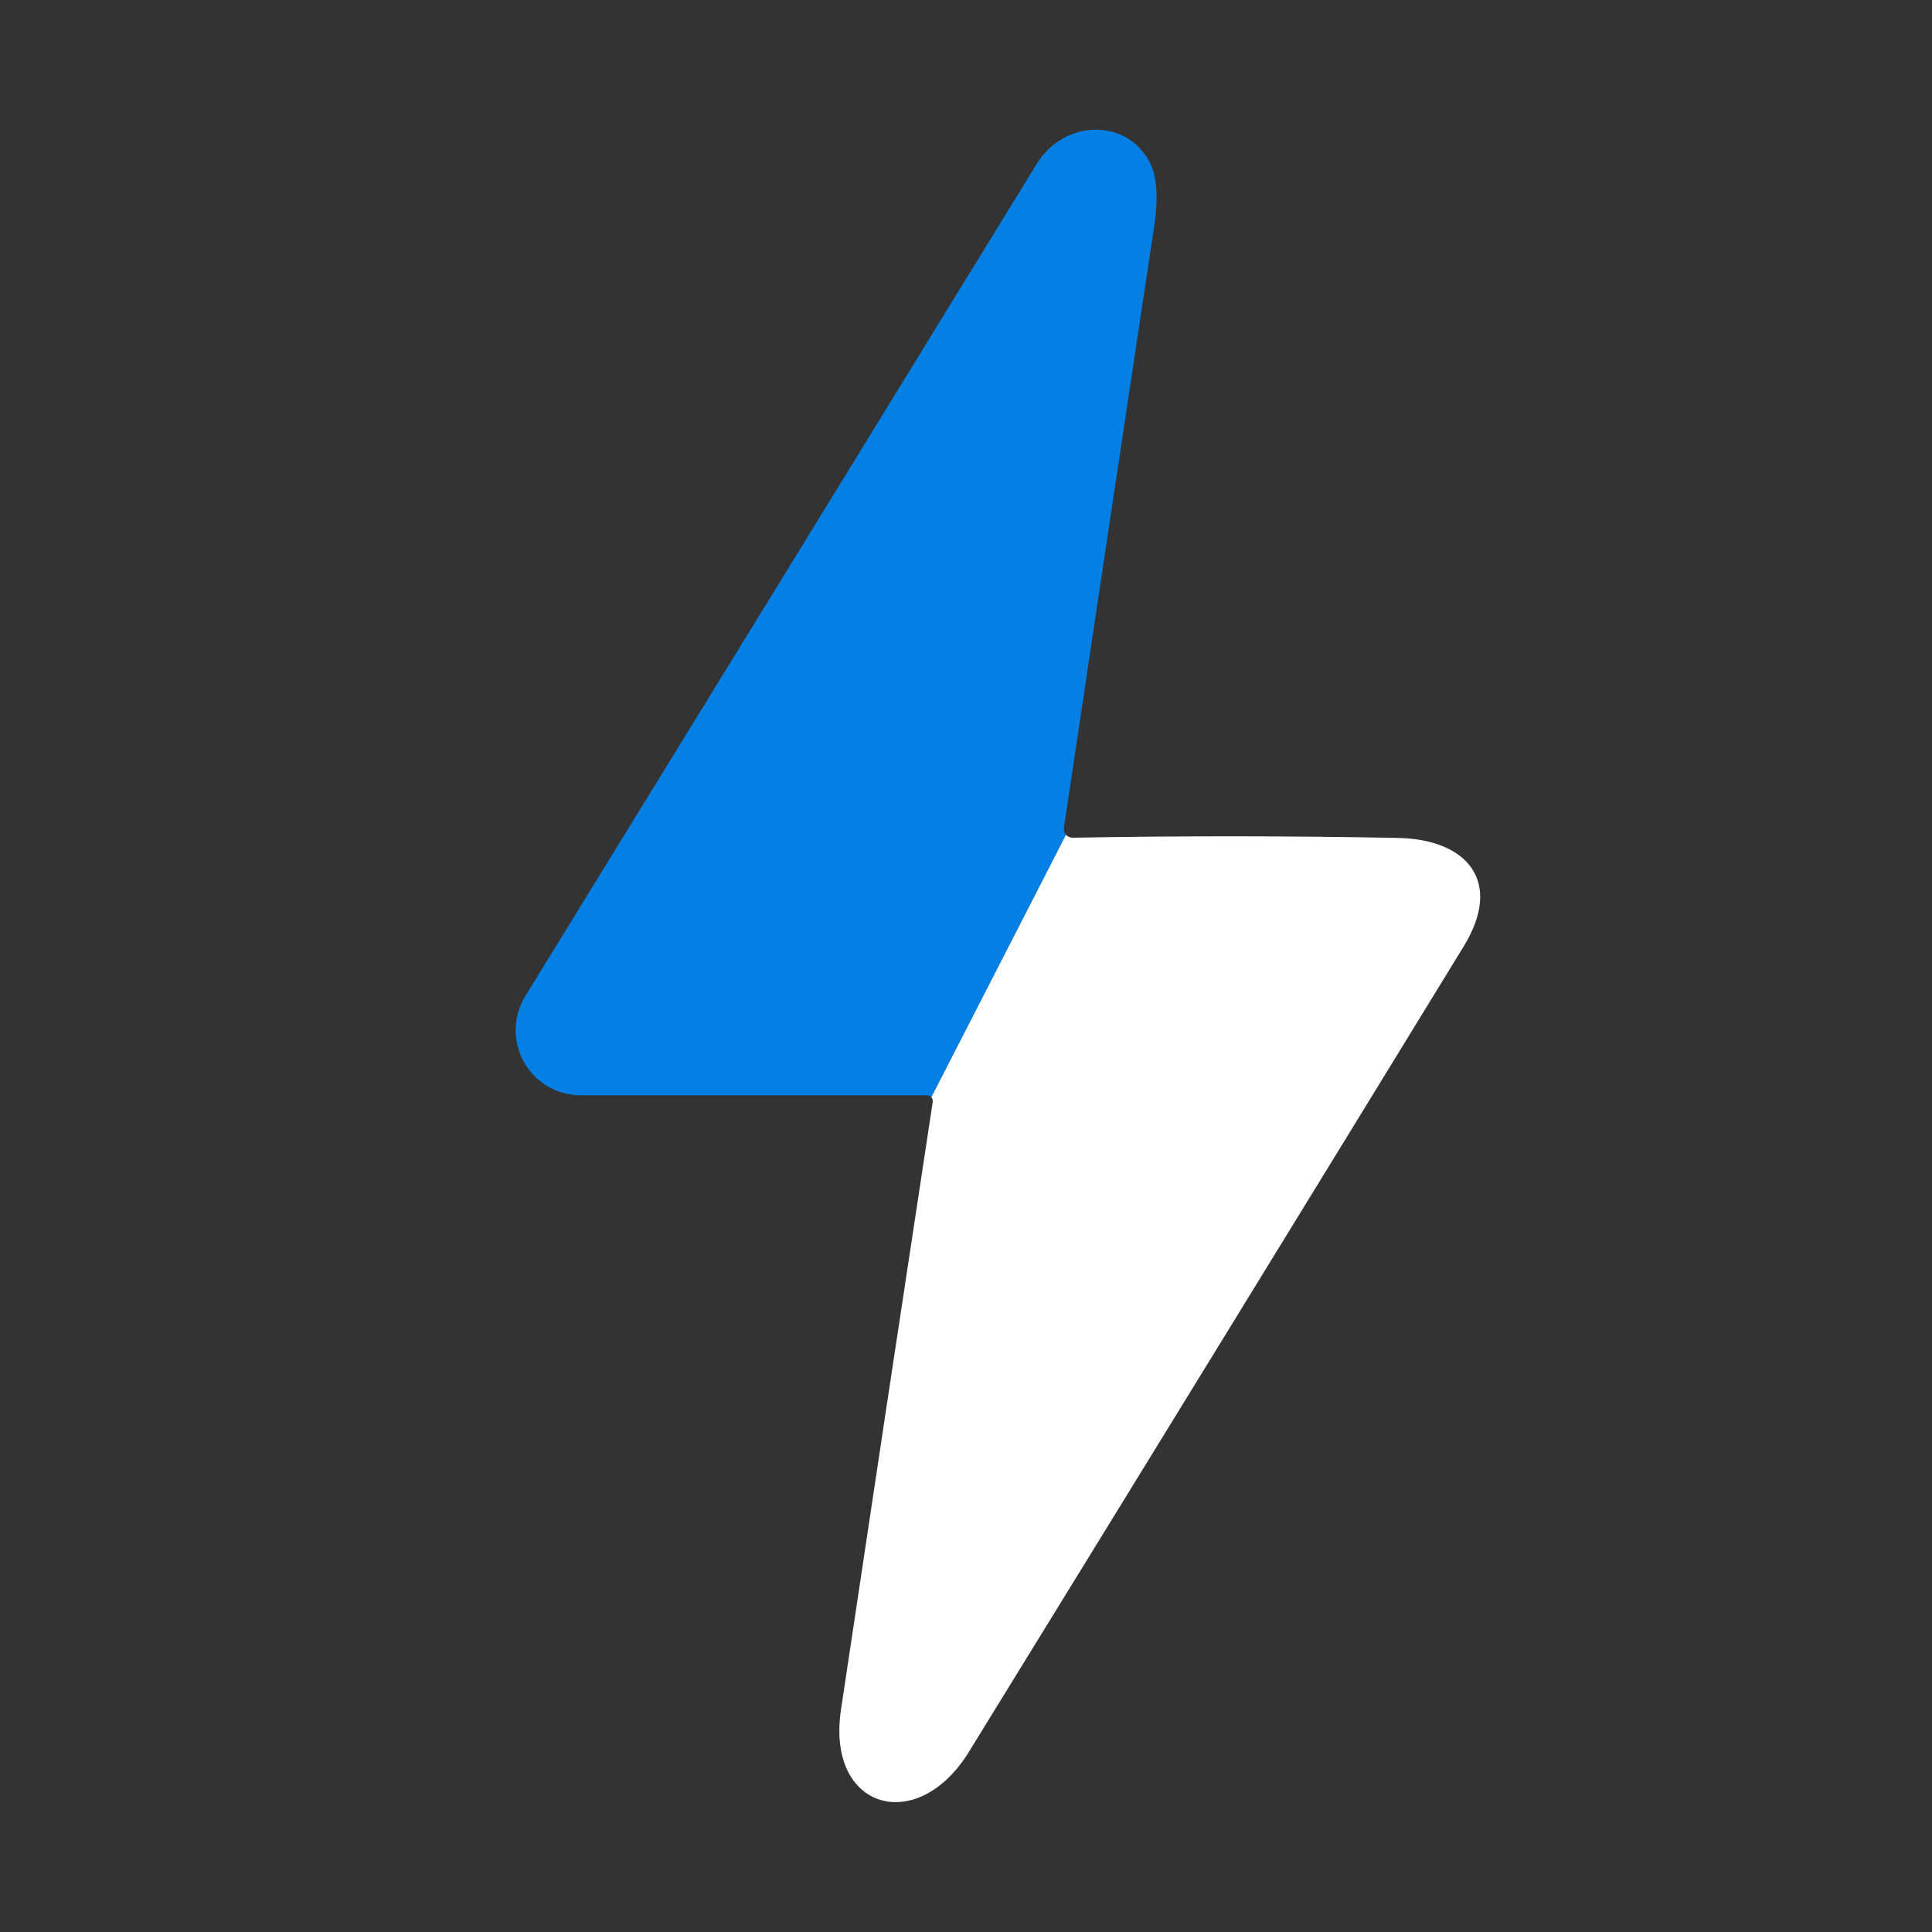 <?xml version="1.0" encoding="UTF-8"?> <svg xmlns="http://www.w3.org/2000/svg" width="40" height="40" viewBox="0 0 40 40" fill="none"><rect x="0" y="0" width="40" height="40" fill="#333333" stroke="none"/> <path fill-rule="evenodd" clip-rule="evenodd" d="M19.241 22.686C19.257 22.694 19.271 22.704 19.282 22.718L22.07 17.283C22.053 17.264 22.041 17.241 22.033 17.216C22.026 17.192 22.024 17.166 22.027 17.14C22.643 13.009 23.266 8.861 23.895 4.696C23.988 4.083 23.954 3.629 23.791 3.336C23.303 2.44 22.027 2.48 21.467 3.388C17.899 9.199 14.368 14.944 10.875 20.624C10.75 20.828 10.681 21.062 10.676 21.302C10.671 21.542 10.73 21.778 10.846 21.987C10.963 22.196 11.133 22.37 11.339 22.491C11.545 22.613 11.78 22.676 12.019 22.676H19.191C19.208 22.676 19.225 22.679 19.241 22.686Z" fill="#047FE4"></path> <path d="M28.935 17.348C26.674 17.305 24.431 17.304 22.207 17.344C22.181 17.344 22.156 17.339 22.132 17.328C22.109 17.318 22.087 17.302 22.07 17.283L19.282 22.718C19.294 22.731 19.302 22.747 19.307 22.764C19.312 22.78 19.313 22.798 19.311 22.816C18.674 27 18.04 31.195 17.411 35.4C17.103 37.468 18.991 38.008 20.059 36.272C23.48 30.717 26.895 25.159 30.303 19.596C31.139 18.232 30.355 17.372 28.935 17.348Z" fill="white"></path> </svg> 